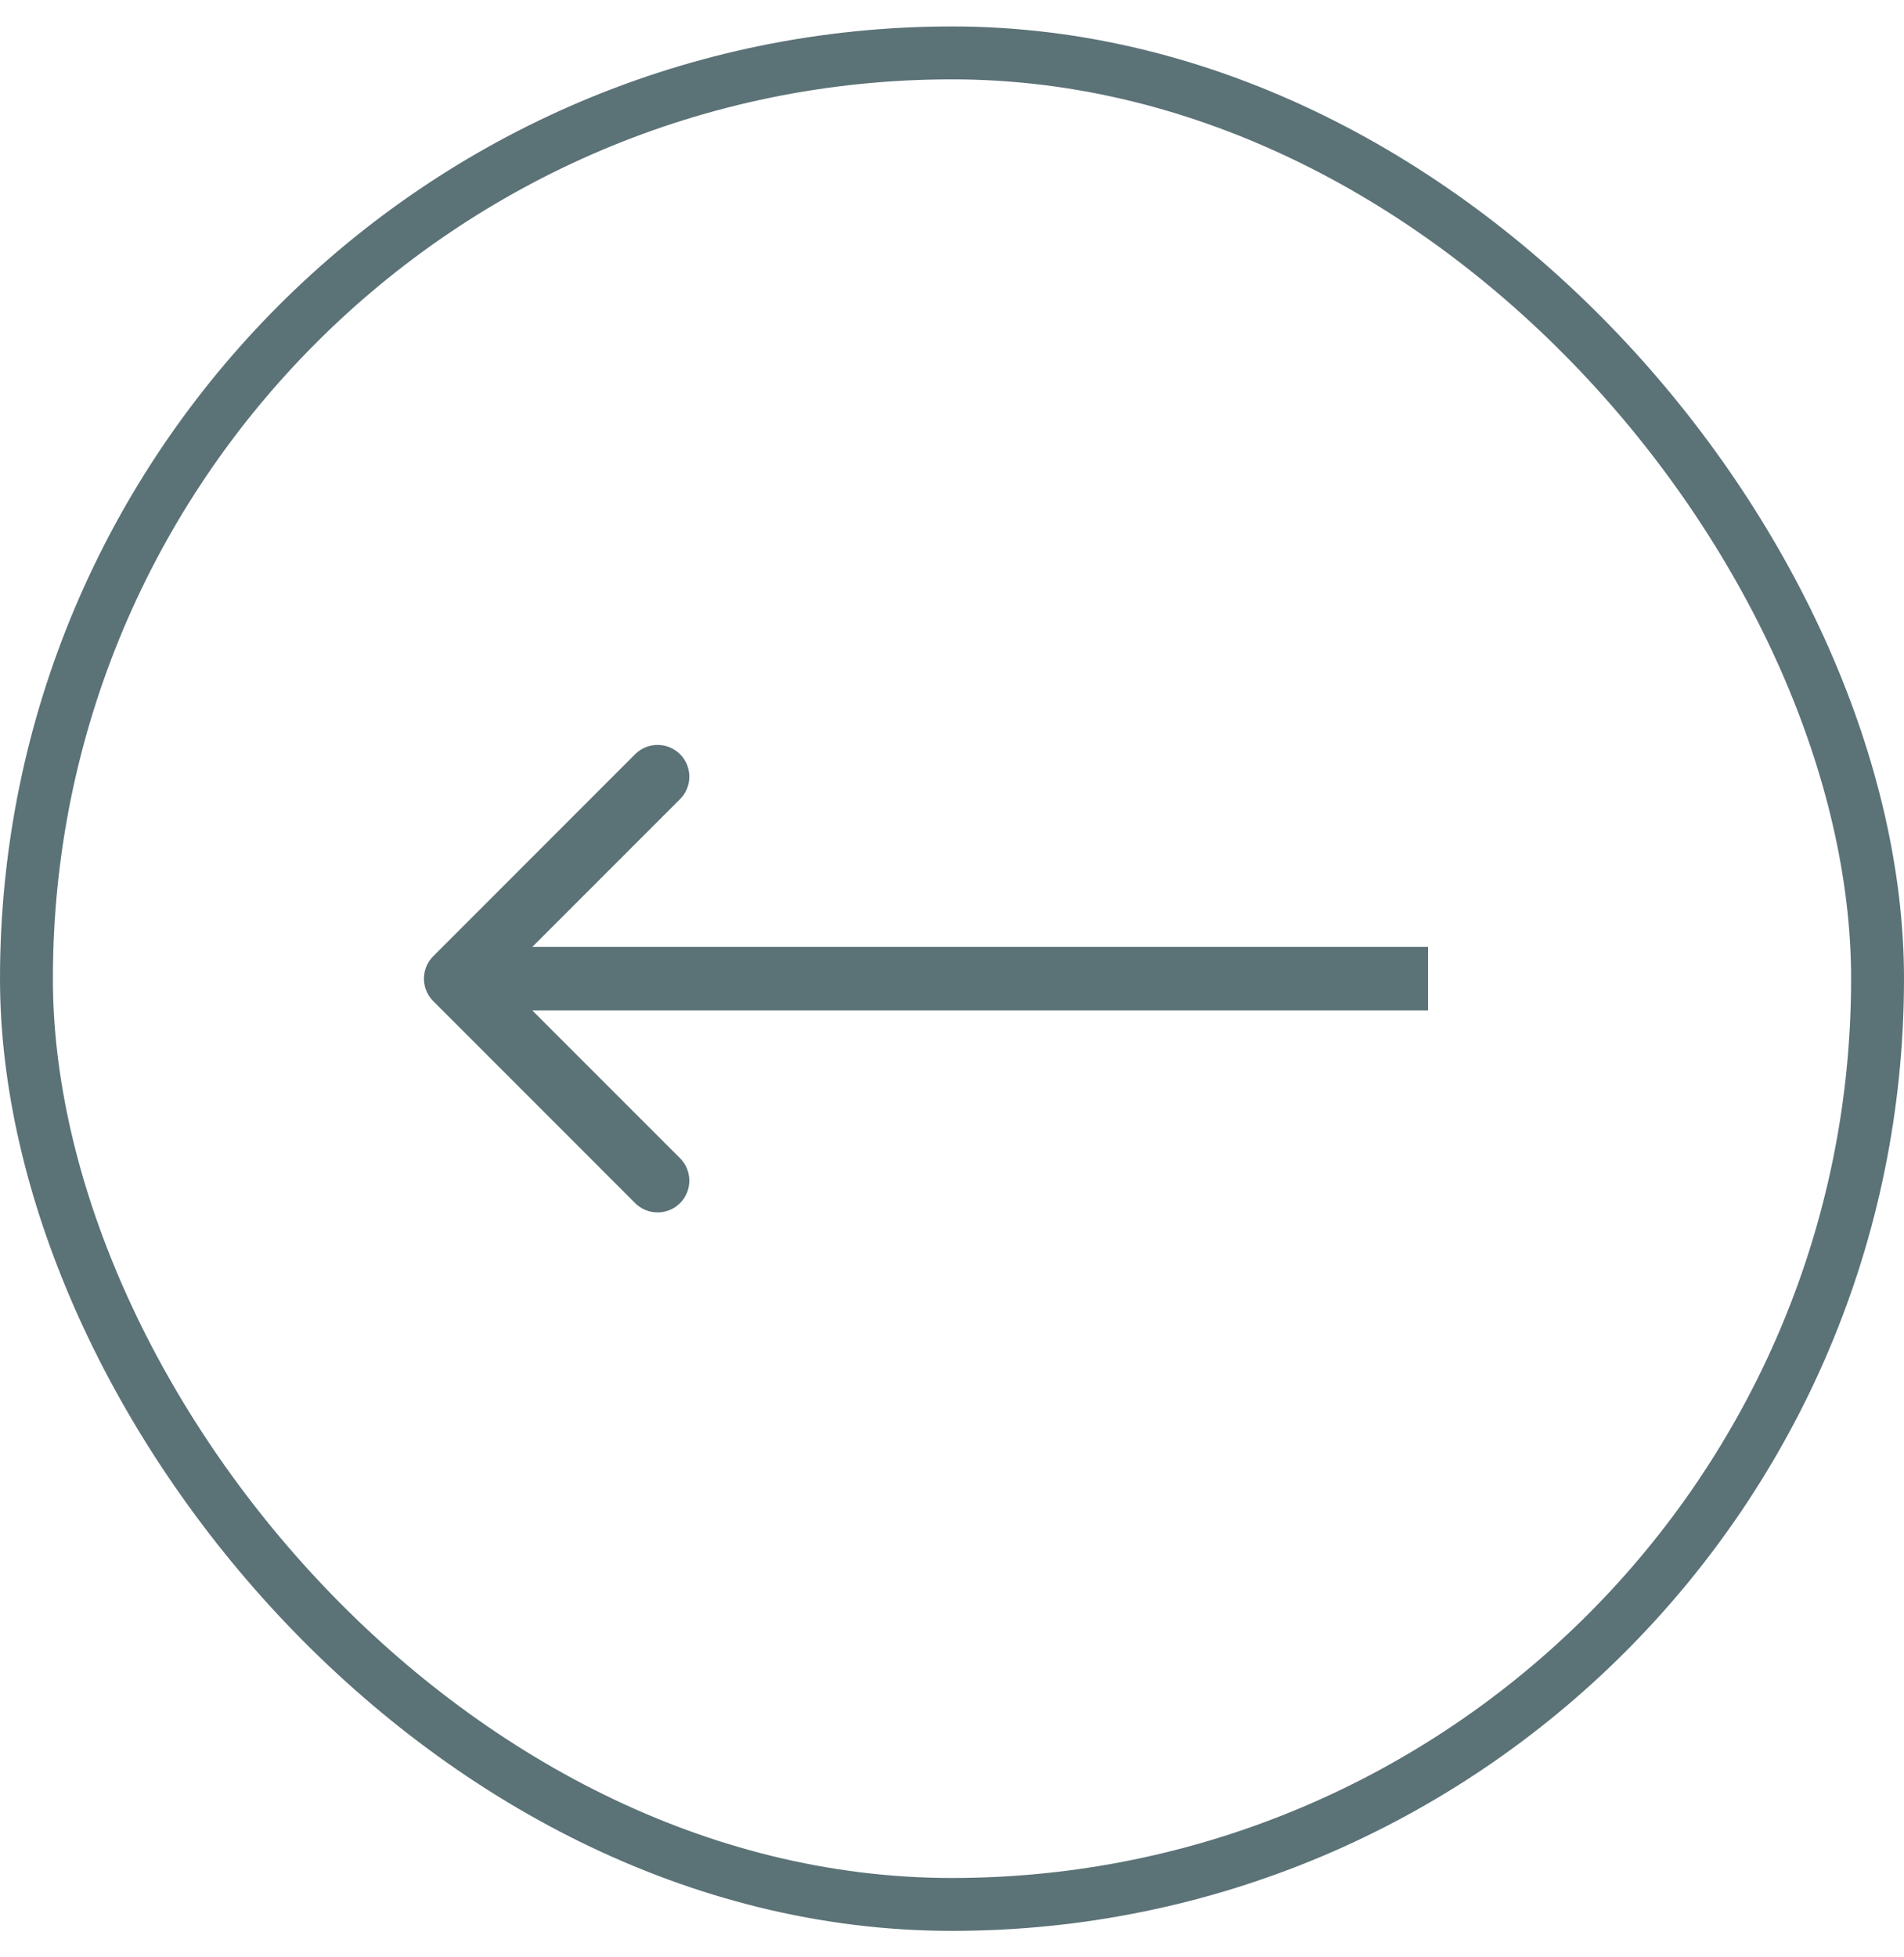 <?xml version="1.0" encoding="UTF-8"?> <svg xmlns="http://www.w3.org/2000/svg" width="36" height="37" viewBox="0 0 36 37" fill="none"><rect x="0.5" y="1" width="35" height="35" rx="17.5" stroke="#5B7277"></rect><path d="M8.191 18.076C7.957 18.31 7.957 18.69 8.191 18.924L12.009 22.743C12.244 22.977 12.623 22.977 12.858 22.743C13.092 22.508 13.092 22.128 12.858 21.894L9.464 18.5L12.858 15.106C13.092 14.872 13.092 14.492 12.858 14.257C12.623 14.023 12.244 14.023 12.009 14.257L8.191 18.076ZM27 17.9L8.615 17.9L8.615 19.1L27 19.1L27 17.9Z" fill="#5B7277"></path></svg> 